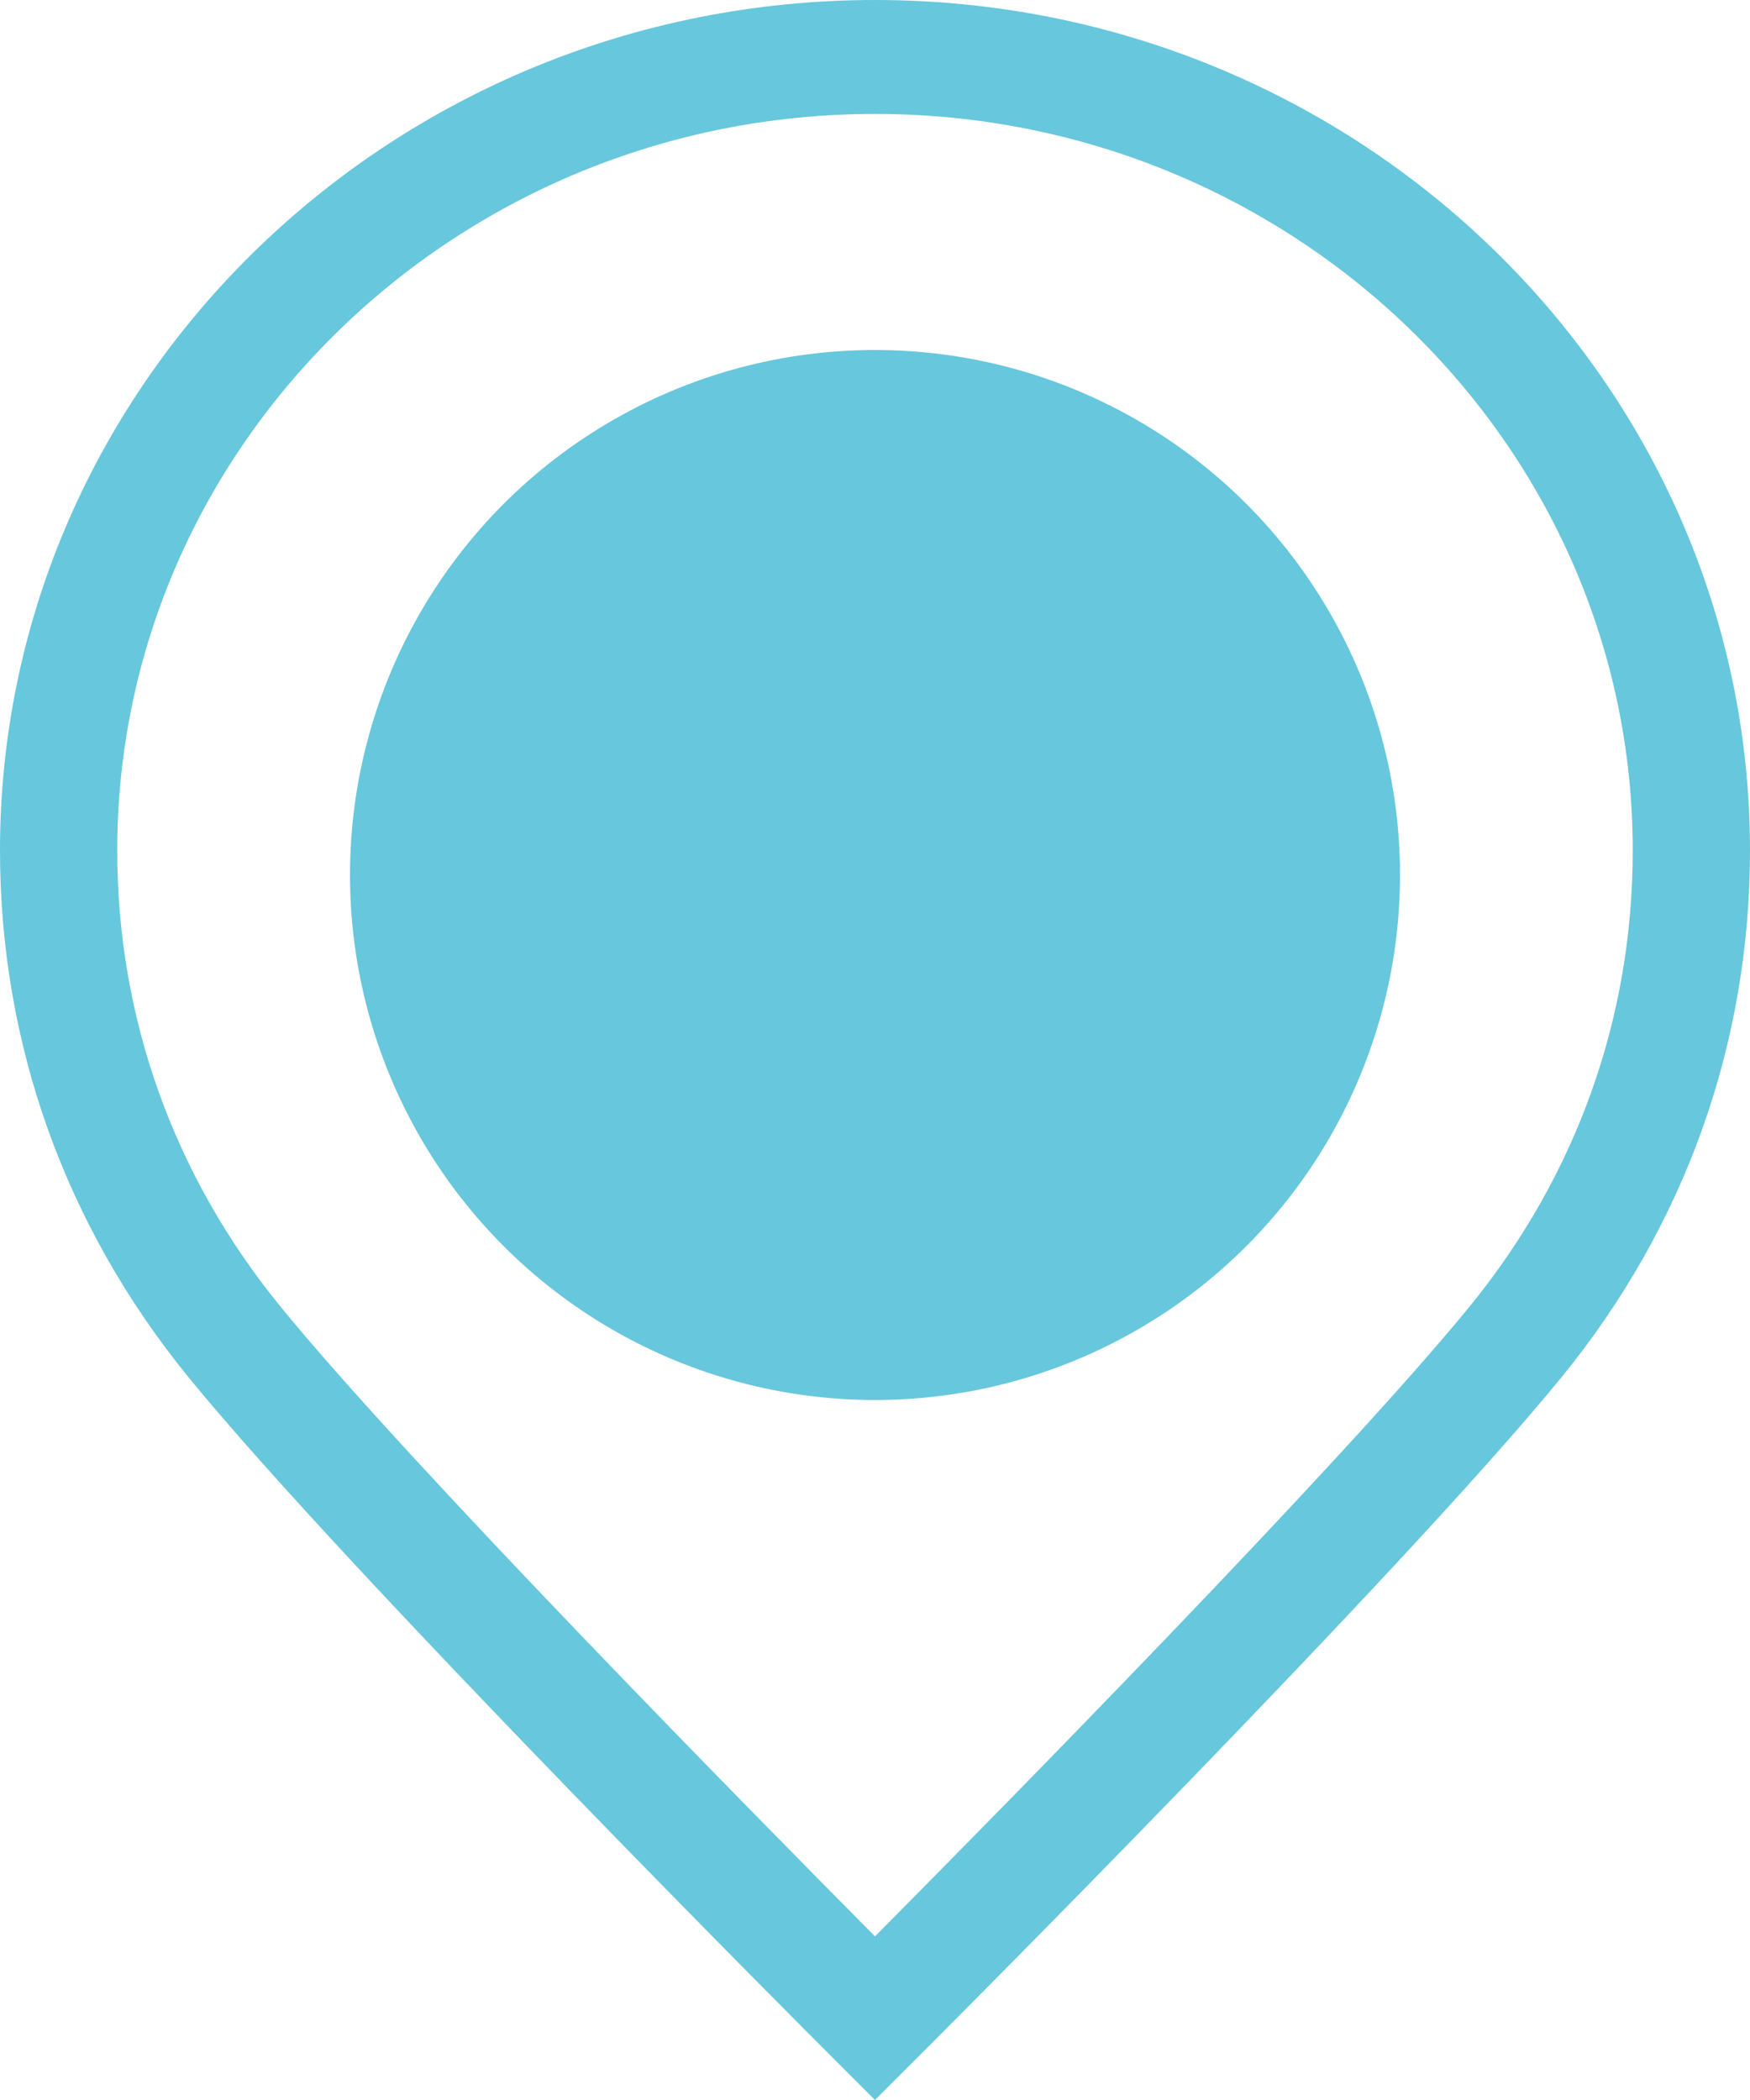 <?xml version="1.0" encoding="UTF-8" standalone="no"?>
<svg
   xmlns:dc="http://purl.org/dc/elements/1.1/"
   xmlns:cc="http://creativecommons.org/ns#"
   xmlns:rdf="http://www.w3.org/1999/02/22-rdf-syntax-ns#"
   xmlns:svg="http://www.w3.org/2000/svg"
   xmlns="http://www.w3.org/2000/svg"
   id="svg4837"
   version="1.1"
   fill="none"
   viewBox="0 0 20 24"
   height="24"
   width="20">
  <g
     style="fill:#67c7dc;fill-opacity:1"
     id="g4830"
     clip-path="url(#clip0)">
    <path
       style="fill:#67c7dc;fill-opacity:1"
       id="path4826"
       fill="#D9181F"
       d="M10 0C4.486 0 0 4.36 0 9.719C0 11.931 0.746 14.013 2.156 15.742C3.983 17.98 9.294 23.295 9.52 23.52L10 24L10.48 23.52C10.706 23.295 16.019 17.979 17.846 15.74C19.255 14.013 20 11.931 20 9.719C20 4.36 15.514 0 10 0ZM16.796 14.931C15.325 16.733 11.376 20.743 10 22.13C8.624 20.743 4.676 16.735 3.206 14.933C1.985 13.437 1.34 11.634 1.34 9.719C1.34 5.078 5.225 1.302 10 1.302C14.775 1.302 18.66 5.078 18.66 9.719C18.66 11.634 18.016 13.436 16.796 14.931Z" />
    <circle
       style="fill:#67c7dc;fill-opacity:1"
       id="circle4828"
       fill="#D9181F"
       r="6"
       cy="10"
       cx="10" />
  </g>
  <defs
     id="defs4835">
    <clipPath
       id="clip0">
      <rect
         id="rect4832"
         fill="white"
         height="24"
         width="20" />
    </clipPath>
  </defs>
</svg>
